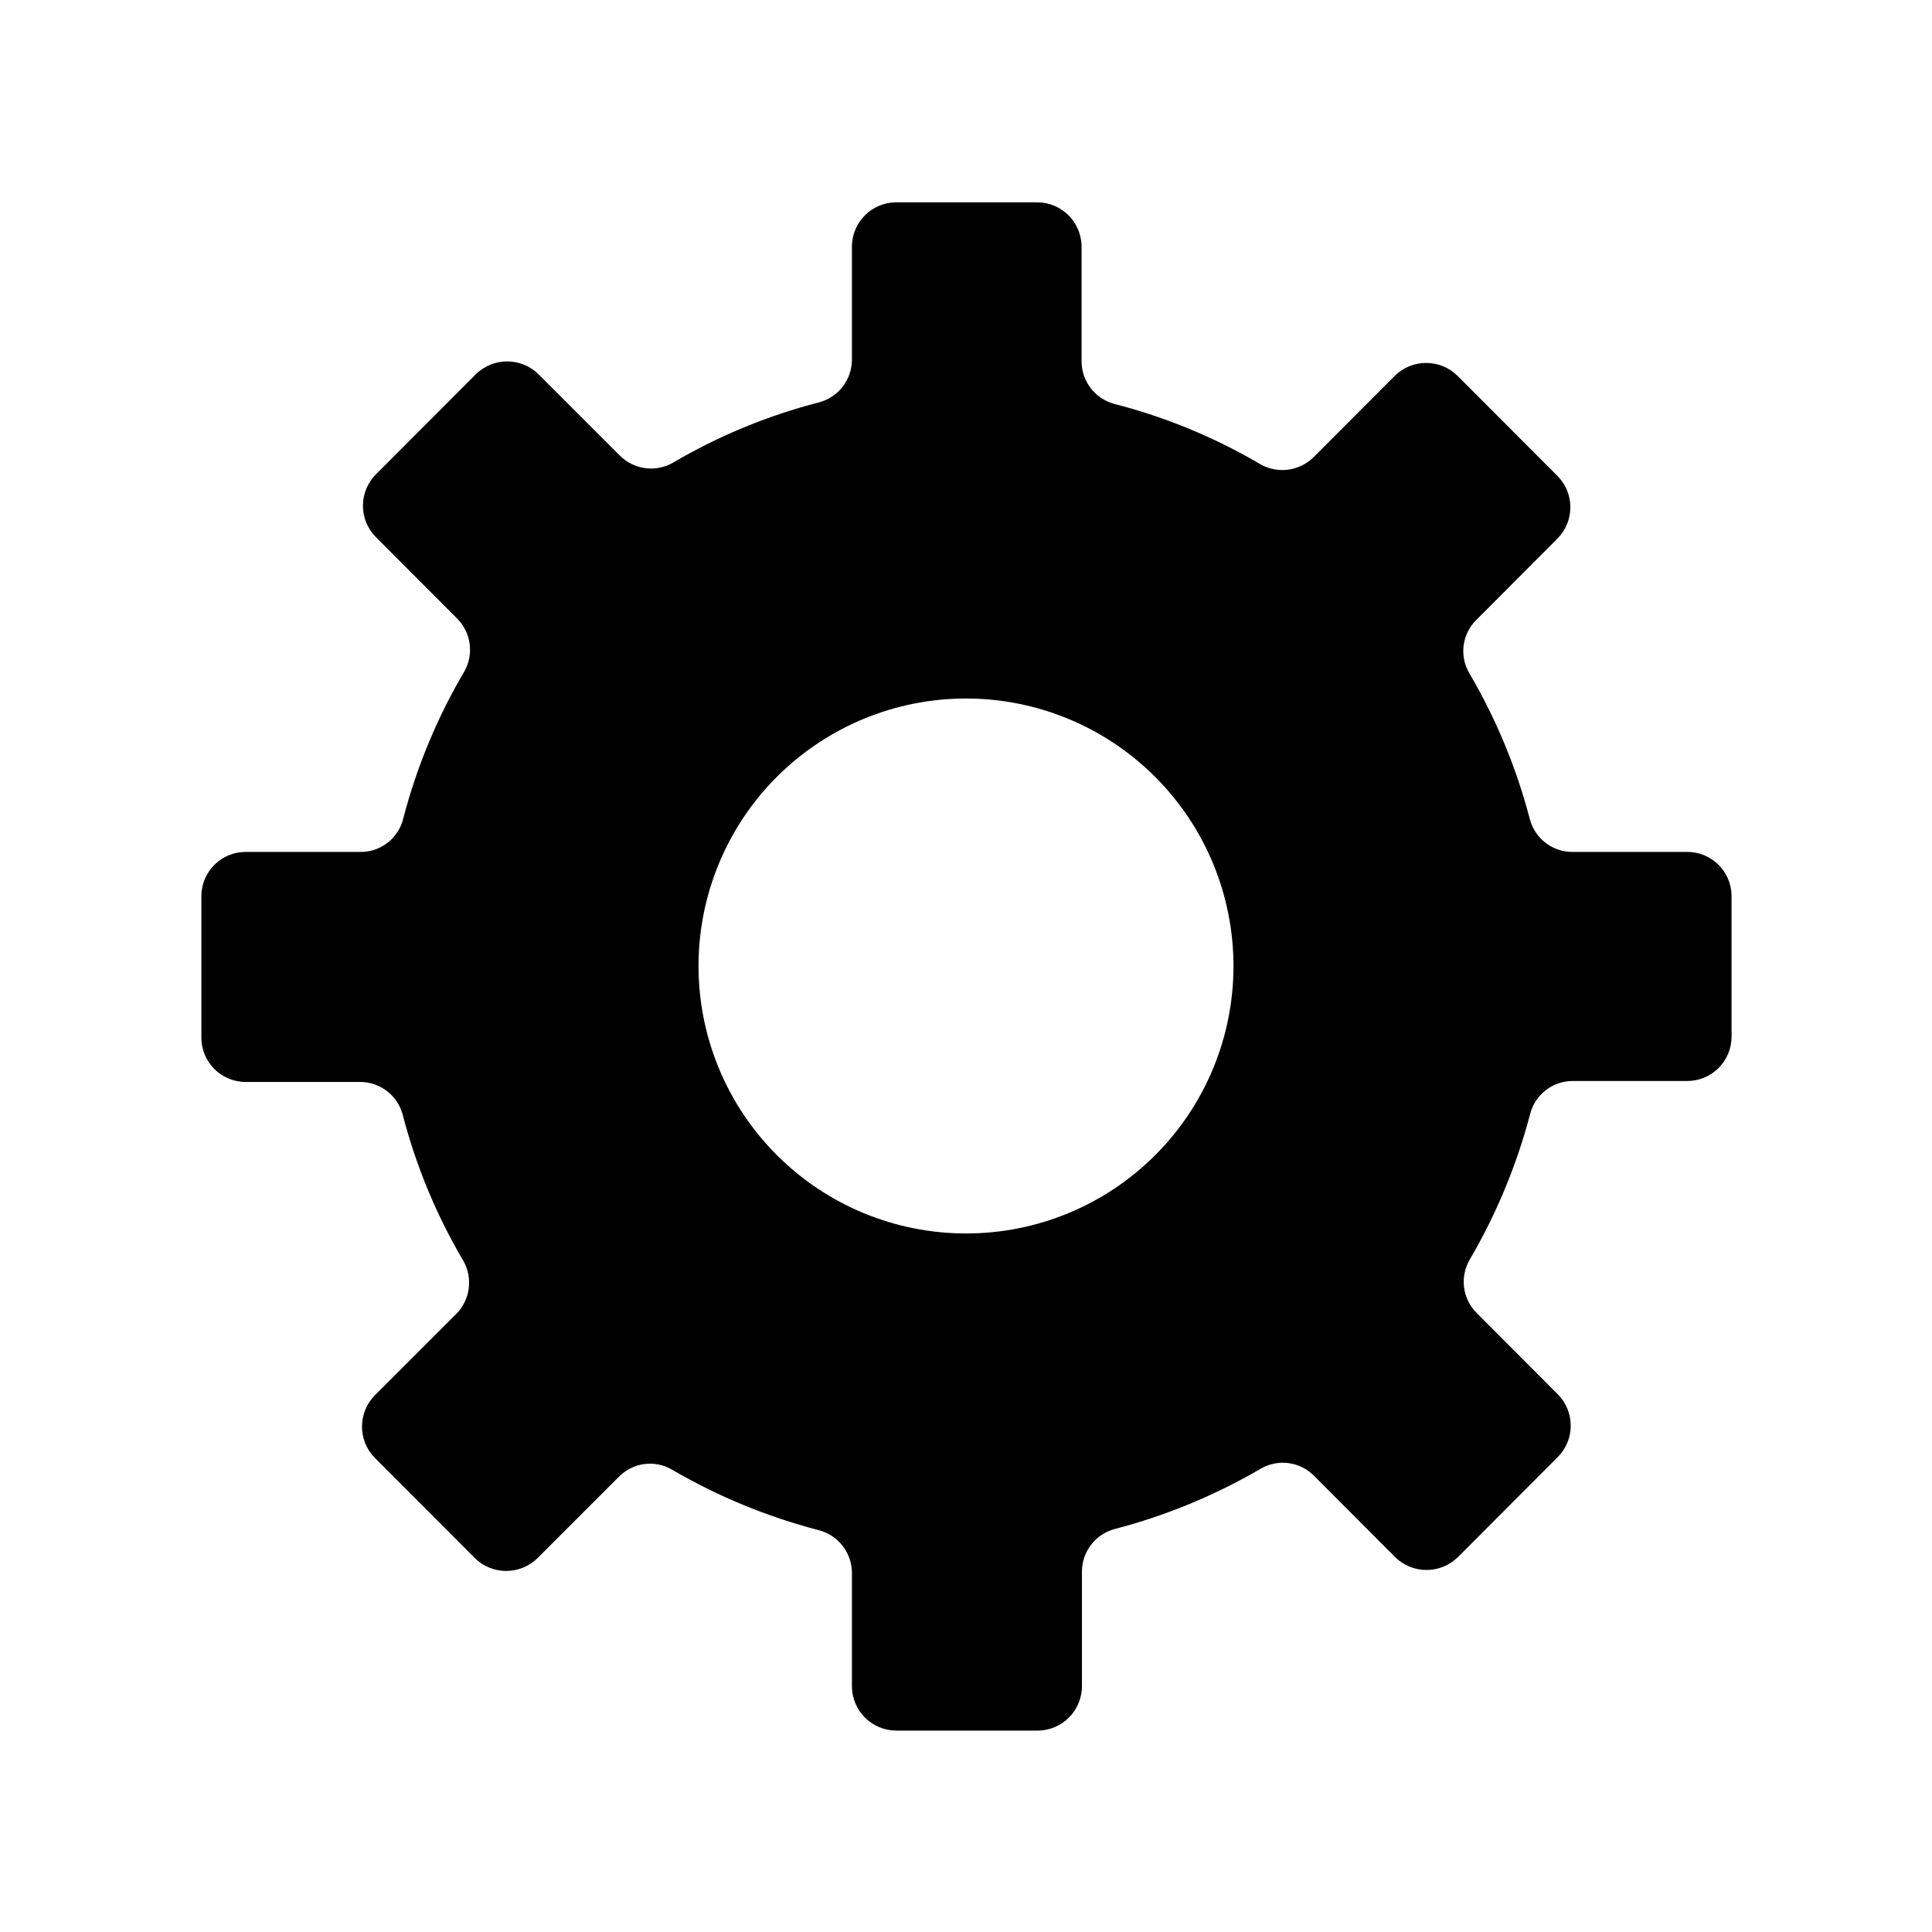 <?xml version="1.0" encoding="UTF-8"?>
<!-- Uploaded to: SVG Repo, www.svgrepo.com, Generator: SVG Repo Mixer Tools -->
<svg fill="#000000" width="800px" height="800px" version="1.1" viewBox="144 144 512 512" xmlns="http://www.w3.org/2000/svg">
 <path d="m590.99 369.77h-30.23 0.004c-5.316 0.039-9.98-3.527-11.336-8.664-3.547-13.594-8.953-26.633-16.074-38.742-2.664-4.59-1.875-10.398 1.914-14.109l21.461-21.512h0.004c4.57-4.598 4.57-12.027 0-16.625l-26.449-26.5c-4.617-4.578-12.062-4.578-16.676 0l-21.461 21.512h-0.004c-3.742 3.727-9.504 4.508-14.105 1.914-12.117-7.133-25.176-12.523-38.793-16.02-5.125-1.398-8.664-6.074-8.617-11.387v-30.23c0-6.512-5.277-11.789-11.789-11.789h-37.582c-6.242 0.156-11.277 5.148-11.488 11.387v30.23c0.027 5.32-3.531 9.992-8.664 11.383-13.617 3.5-26.68 8.891-38.793 16.023-4.582 2.602-10.34 1.82-14.059-1.914l-21.512-21.512c-4.617-4.582-12.059-4.582-16.676 0l-26.449 26.5c-4.574 4.598-4.574 12.027 0 16.625l21.461 21.512c3.773 3.715 4.582 9.504 1.965 14.105-7.133 12.109-12.559 25.148-16.121 38.746-1.203 5.398-6.055 9.199-11.59 9.066h-30.23 0.004c-6.484 0-11.738 5.258-11.738 11.738v37.484c0 6.484 5.254 11.738 11.738 11.738h30.23-0.004c5.328-0.043 10.012 3.519 11.387 8.664 3.523 13.602 8.934 26.645 16.074 38.746 2.609 4.594 1.824 10.371-1.918 14.105l-21.512 21.512c-4.57 4.598-4.57 12.027 0 16.625l26.449 26.5v0.004c4.617 4.578 12.062 4.578 16.676 0l21.516-21.516c3.691-3.781 9.484-4.57 14.055-1.914 12.137 7.09 25.191 12.48 38.793 16.023 5.144 1.27 8.801 5.832 8.918 11.133v30.23-0.004c0 6.492 5.246 11.762 11.738 11.789h37.434c6.512 0 11.789-5.277 11.789-11.789v-30.23 0.004c-0.051-5.312 3.488-9.988 8.617-11.387 13.602-3.539 26.652-8.93 38.793-16.02 4.59-2.648 10.387-1.863 14.105 1.914l21.461 21.512c4.617 4.578 12.062 4.578 16.676 0l26.449-26.5h0.004c4.57-4.598 4.57-12.027 0-16.625l-21.461-21.512-0.004-0.004c-3.773-3.715-4.562-9.516-1.914-14.105 7.098-12.121 12.504-25.156 16.07-38.742 1.359-5.137 6.023-8.703 11.336-8.664h30.23c3.121 0.012 6.121-1.219 8.332-3.422 2.215-2.203 3.457-5.195 3.457-8.32v-37.48c-0.137-6.445-5.445-11.574-11.891-11.488zm-190.99 101.11c-18.801 0-36.832-7.465-50.125-20.762-13.293-13.293-20.762-31.324-20.762-50.121 0-18.801 7.469-36.832 20.762-50.125s31.324-20.762 50.125-20.762c18.797 0 36.828 7.469 50.121 20.762 13.297 13.293 20.762 31.324 20.762 50.125 0.016 18.805-7.449 36.84-20.746 50.137s-31.332 20.762-50.137 20.746z"/>
</svg>